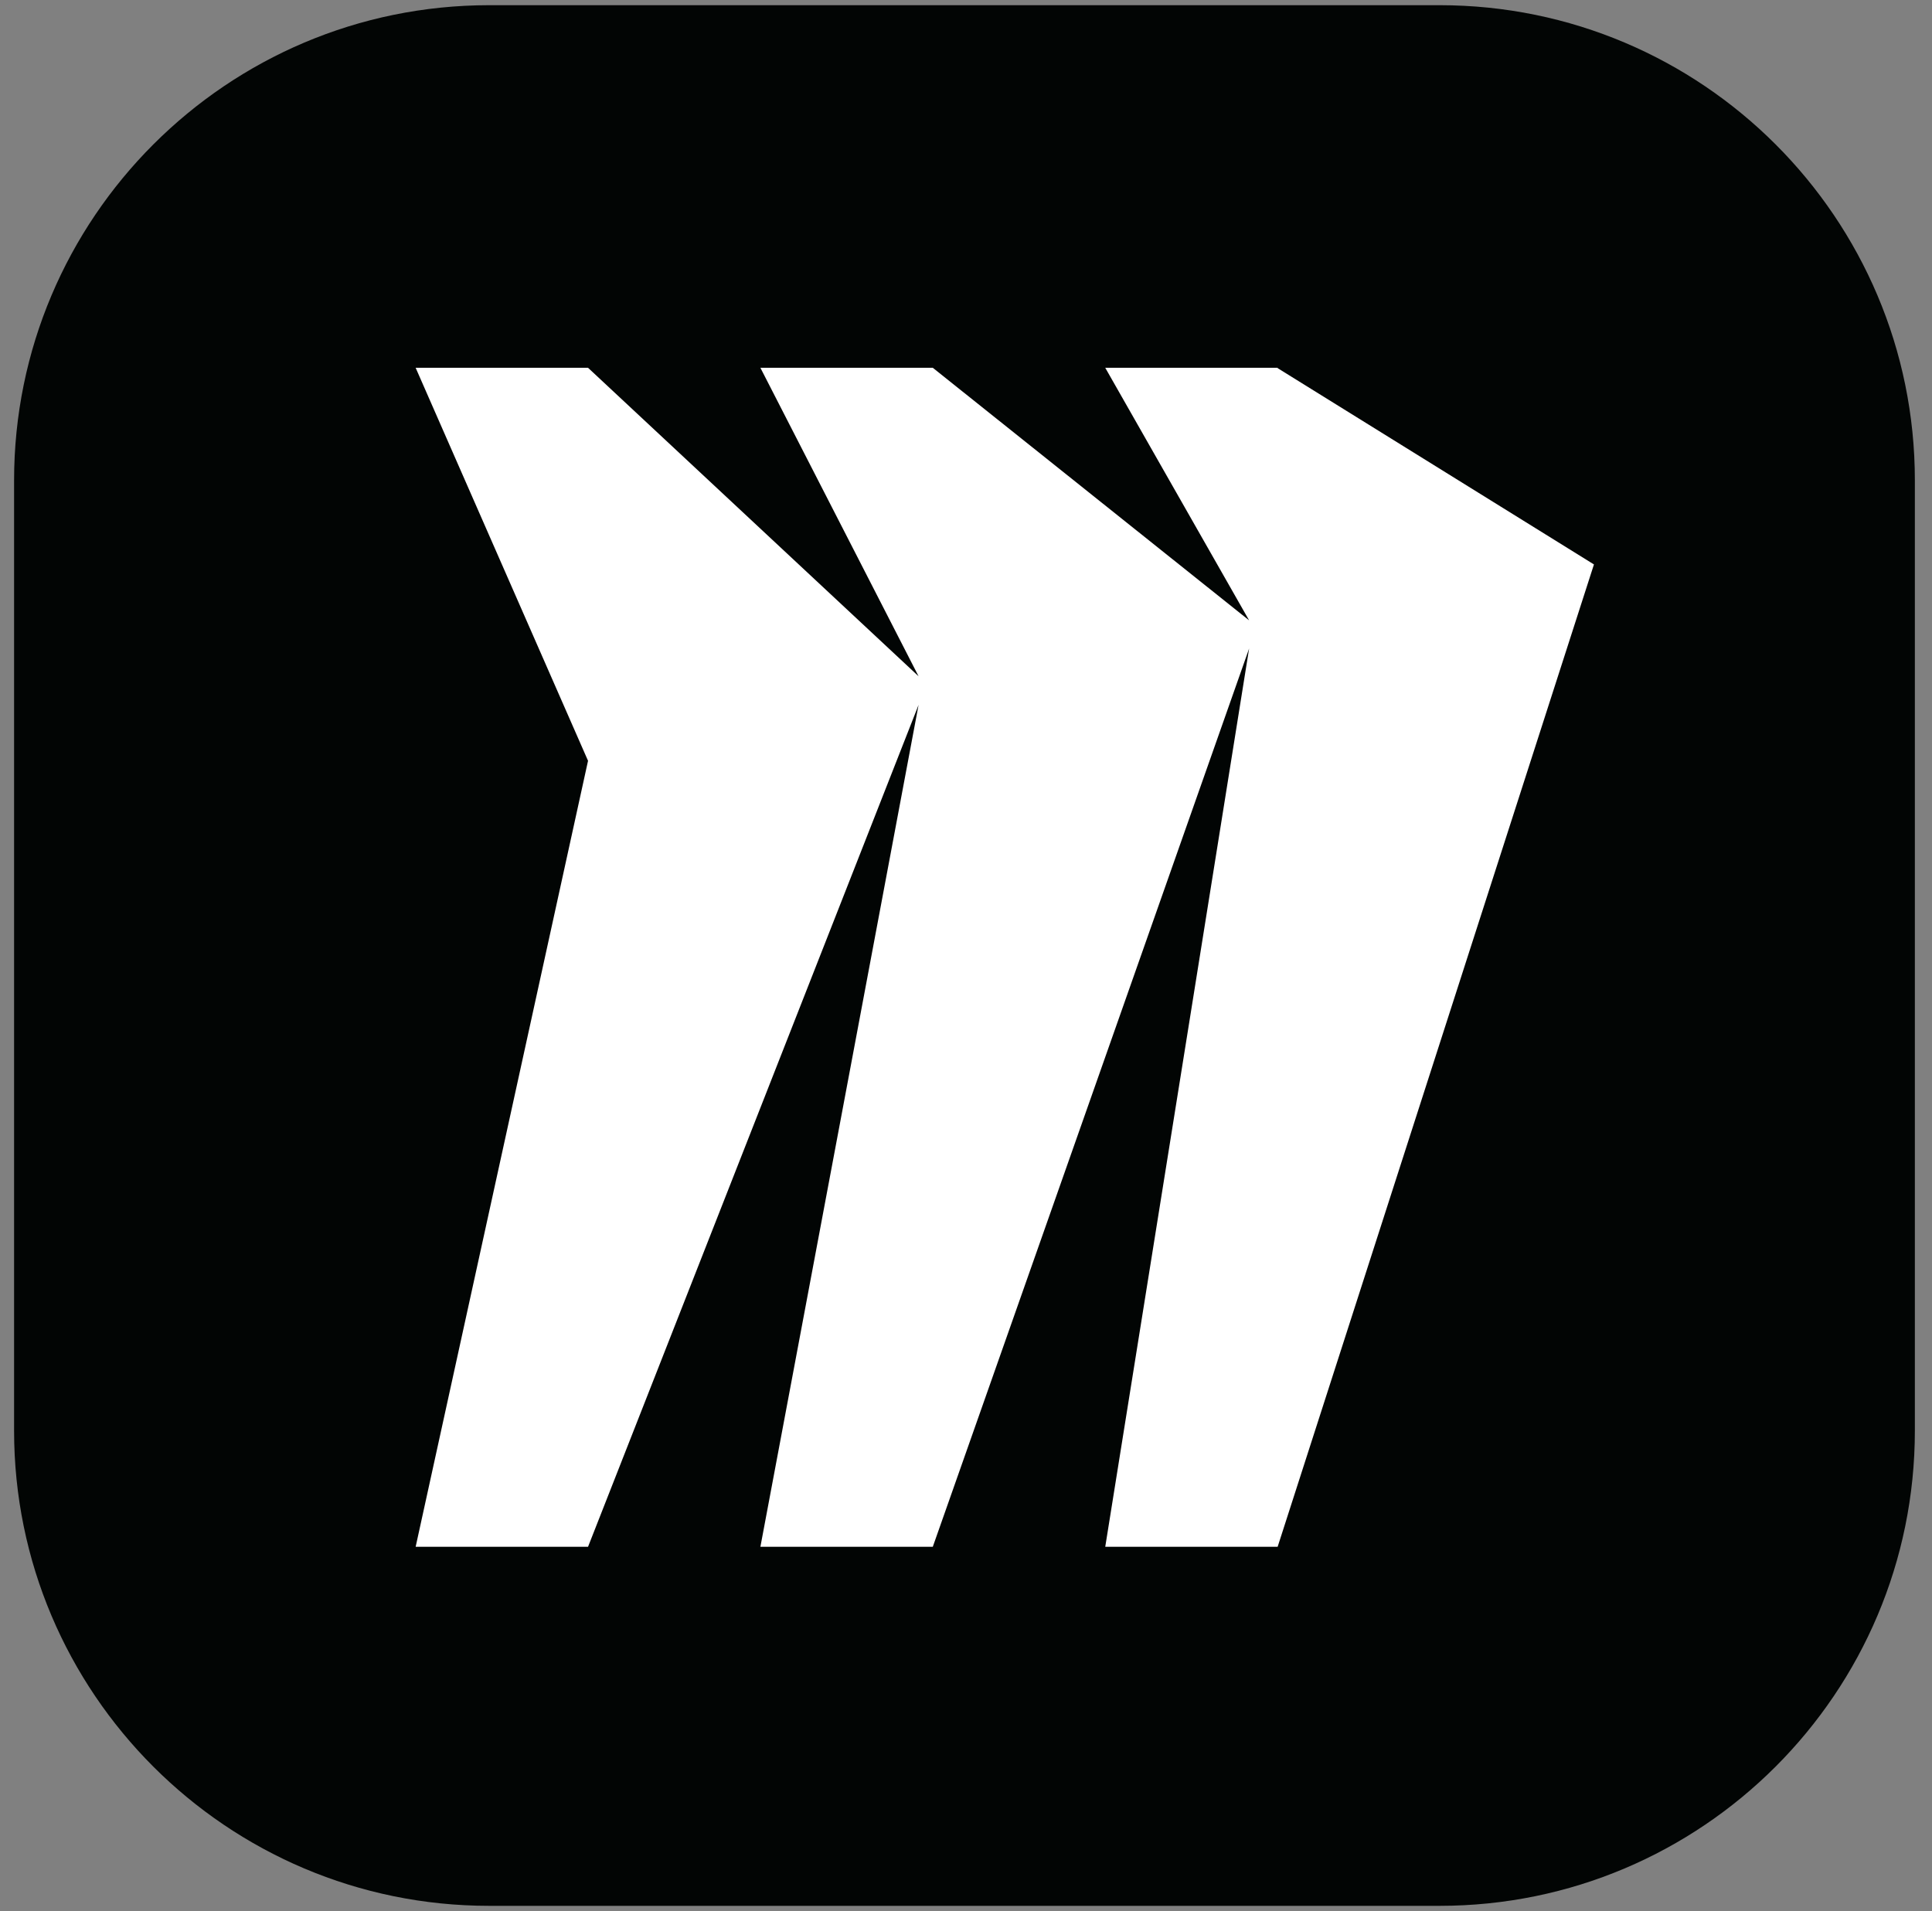 <svg width="93" height="92" viewBox="0 0 93 92" fill="none" xmlns="http://www.w3.org/2000/svg">
<rect x="0" y="0" width="93" height="92" fill="#808080" stroke="none"/>
<g clip-path="url(#clip0_892_17)">
<path d="M0.678 23.125C0.678 10.501 10.926 0.25 23.549 0.25H69.3C81.927 0.25 92.175 10.498 92.175 23.125V68.871C92.175 81.498 81.927 91.747 69.3 91.747H23.549C10.926 91.75 0.678 81.498 0.678 68.875V23.125Z" fill="#020504"/>
<path fill-rule="evenodd" clip-rule="evenodd" d="M61.501 17.705H53.203L60.128 29.864L44.901 17.705H36.603L44.217 32.556L28.306 17.705H20.008L28.306 36.625L20.008 74.463H28.306L44.217 33.933L36.603 74.463H44.901L60.128 31.219L53.203 74.463H61.501L76.727 27.172L61.501 17.722V17.705Z" fill="white"/>
</g>
<defs>
<clipPath id="clip0_892_17">
<rect width="92" height="92" fill="white" transform="translate(0.5)"/>
</clipPath>
</defs>
</svg>
